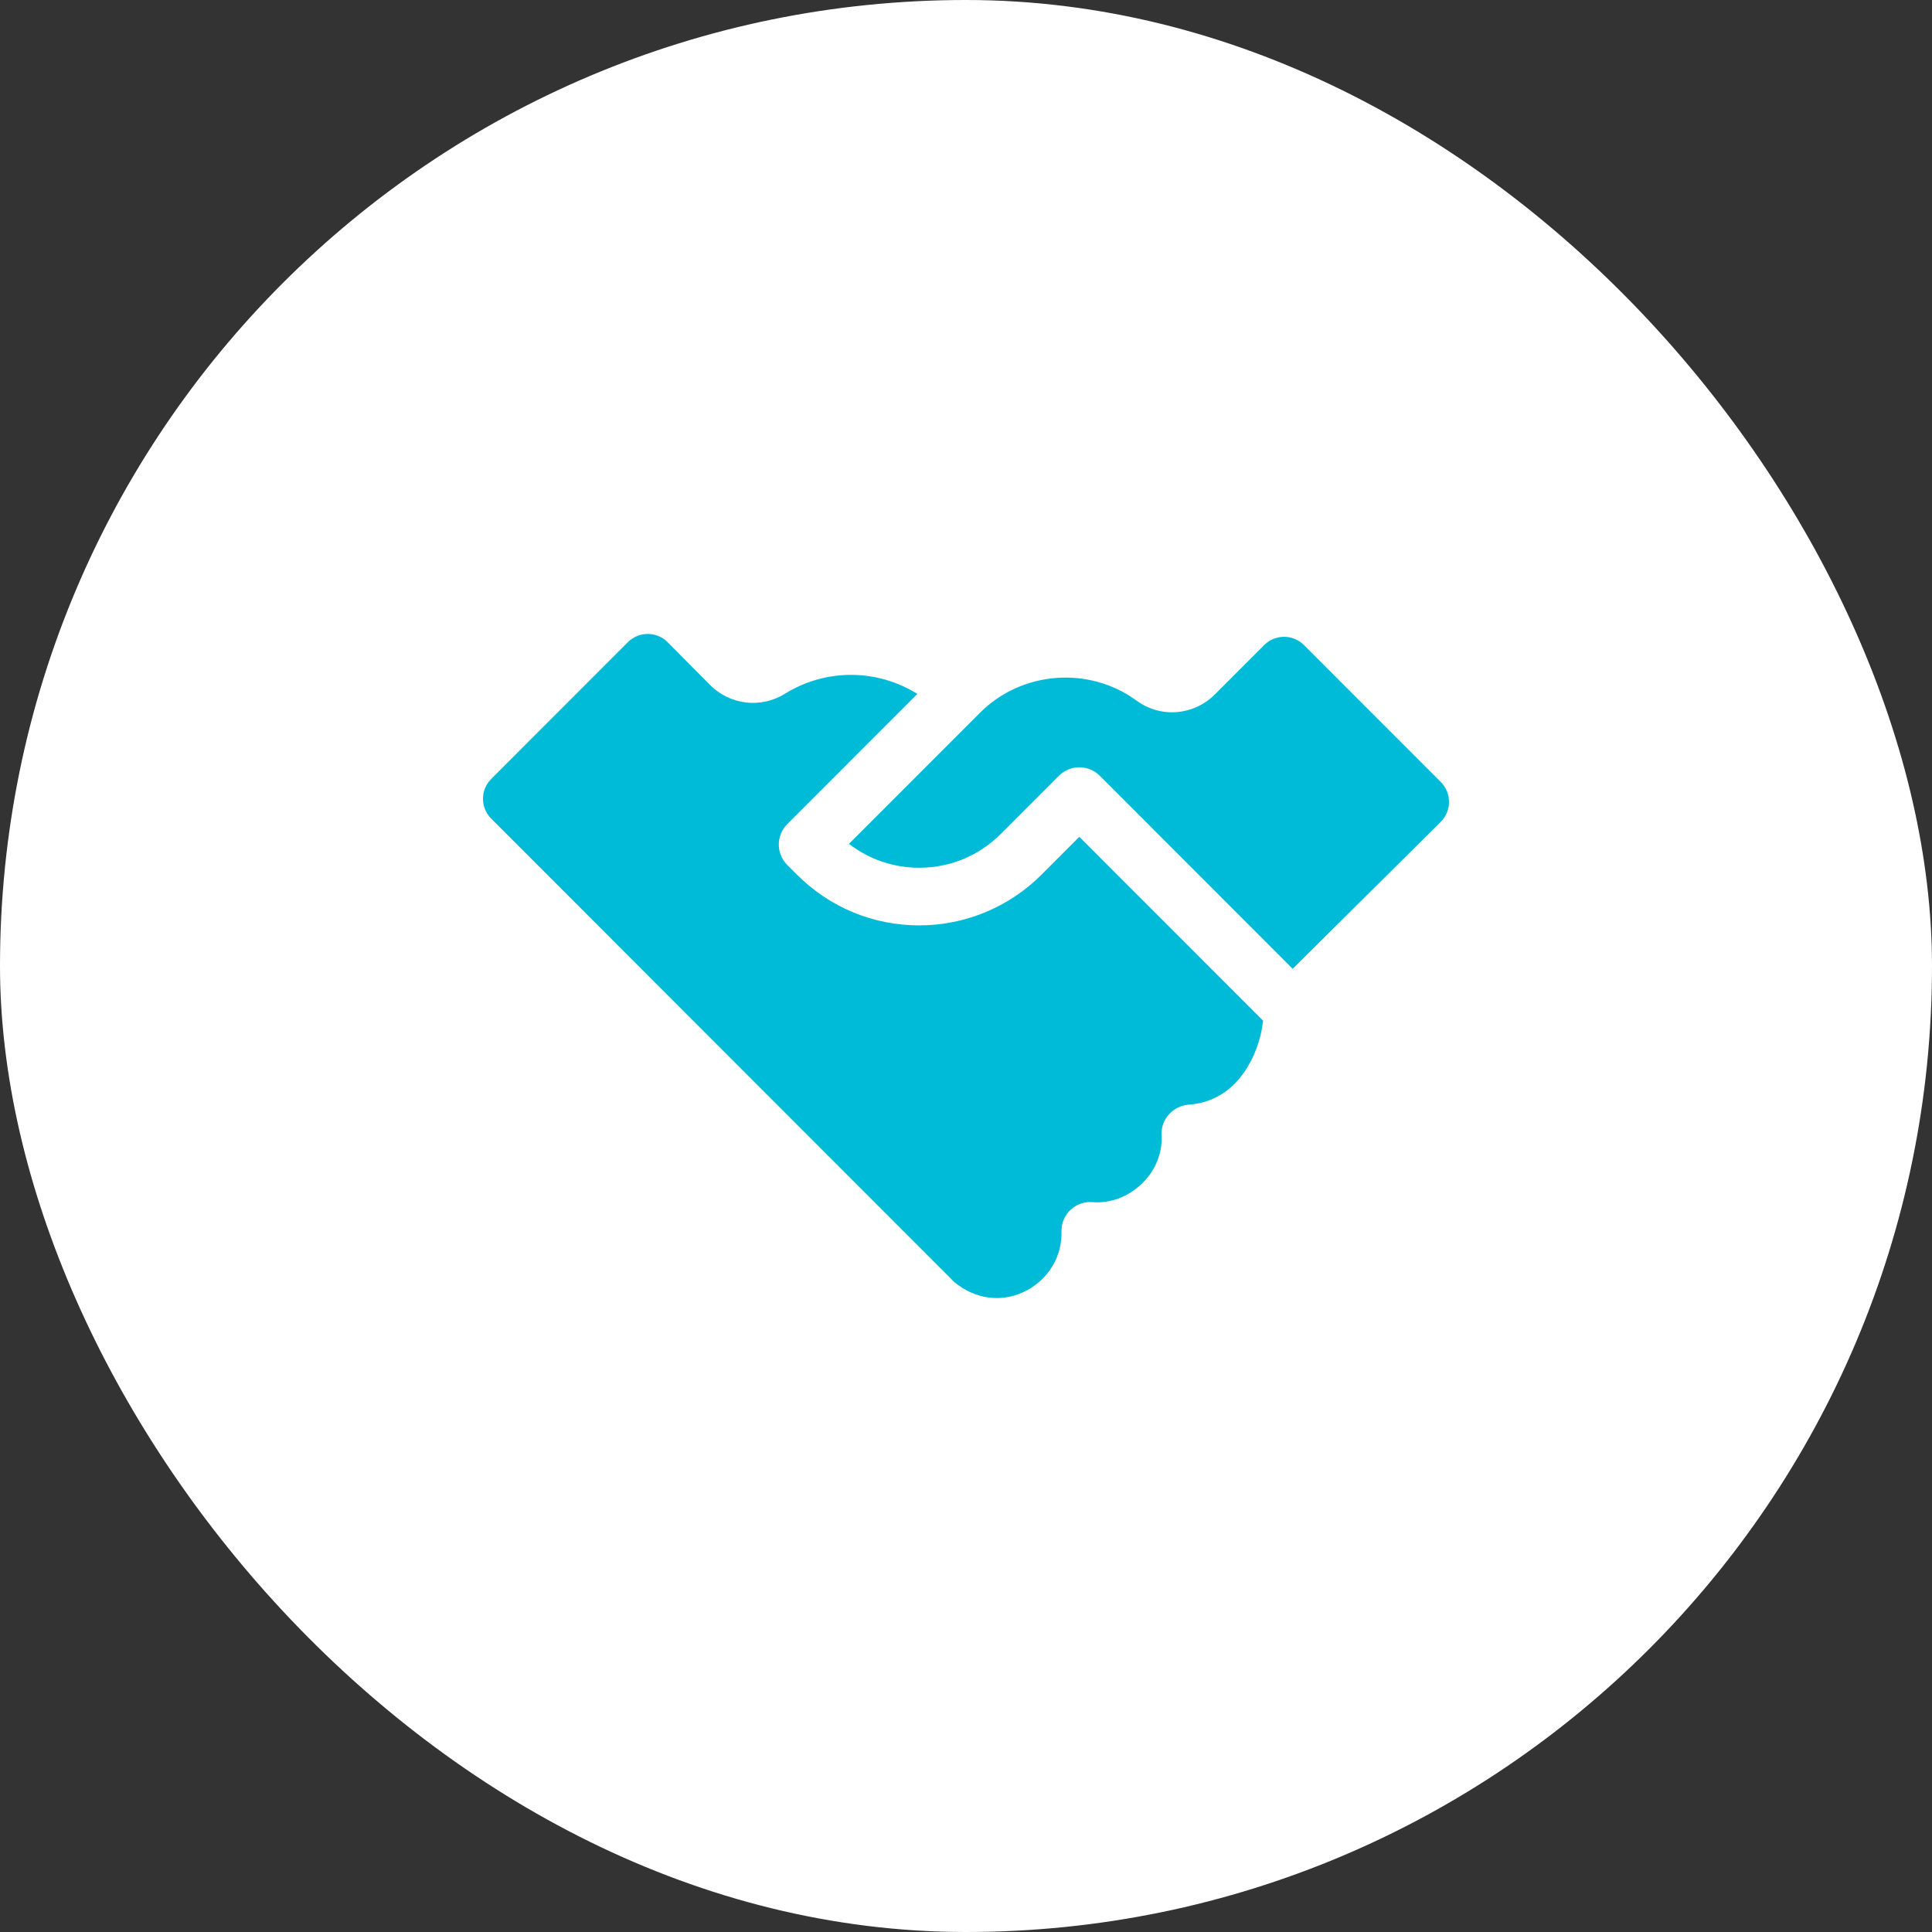 <svg width="40" height="40" viewBox="0 0 40 40" fill="none" xmlns="http://www.w3.org/2000/svg">
<rect x="0" y="0" width="40" height="40" fill="#333333" stroke="none"/>
<rect width="40" height="40" rx="20" fill="white"/>
<g clip-path="url(#clip0_4429_12730)">
<path d="M22.346 17.325L21.563 18.109C20.892 18.781 19.981 19.159 19.032 19.159C18.076 19.159 17.177 18.786 16.501 18.109L16.299 17.907C16.066 17.674 16.066 17.296 16.299 17.063L18.993 14.367C18.166 13.85 17.106 13.833 16.247 14.365C15.749 14.674 15.11 14.595 14.693 14.175L13.825 13.298C13.598 13.068 13.227 13.067 12.999 13.296L10.171 16.126C9.943 16.354 9.943 16.723 10.171 16.95L19.756 26.542C20.182 26.897 20.721 26.974 21.202 26.745C21.585 26.564 21.989 26.141 21.977 25.499C21.975 25.405 21.993 25.311 22.034 25.226C22.146 24.996 22.382 24.869 22.621 24.889C22.991 24.919 23.365 24.777 23.648 24.5C23.924 24.23 24.071 23.866 24.049 23.501C24.03 23.175 24.288 22.893 24.614 22.87C25.085 22.836 25.469 22.612 25.756 22.204C25.968 21.902 26.109 21.515 26.151 21.132L22.346 17.325Z" fill="#00BBD8"/>
<path d="M29.83 16.19L26.997 13.355C26.77 13.128 26.401 13.128 26.174 13.355L25.154 14.376C24.713 14.817 24.031 14.871 23.532 14.506C22.546 13.784 21.152 13.892 20.291 14.756L17.577 17.471C17.992 17.792 18.499 17.966 19.032 17.966C19.67 17.966 20.269 17.717 20.72 17.266L21.925 16.06C22.041 15.944 22.194 15.886 22.347 15.886C22.499 15.886 22.652 15.944 22.768 16.06L26.763 20.058L29.83 17.014C30.057 16.787 30.057 16.418 29.83 16.19Z" fill="#00BBD8"/>
</g>
<defs>
<clipPath id="clip0_4429_12730">
<rect width="20" height="20" fill="white" transform="translate(10 10)"/>
</clipPath>
</defs>
</svg>
